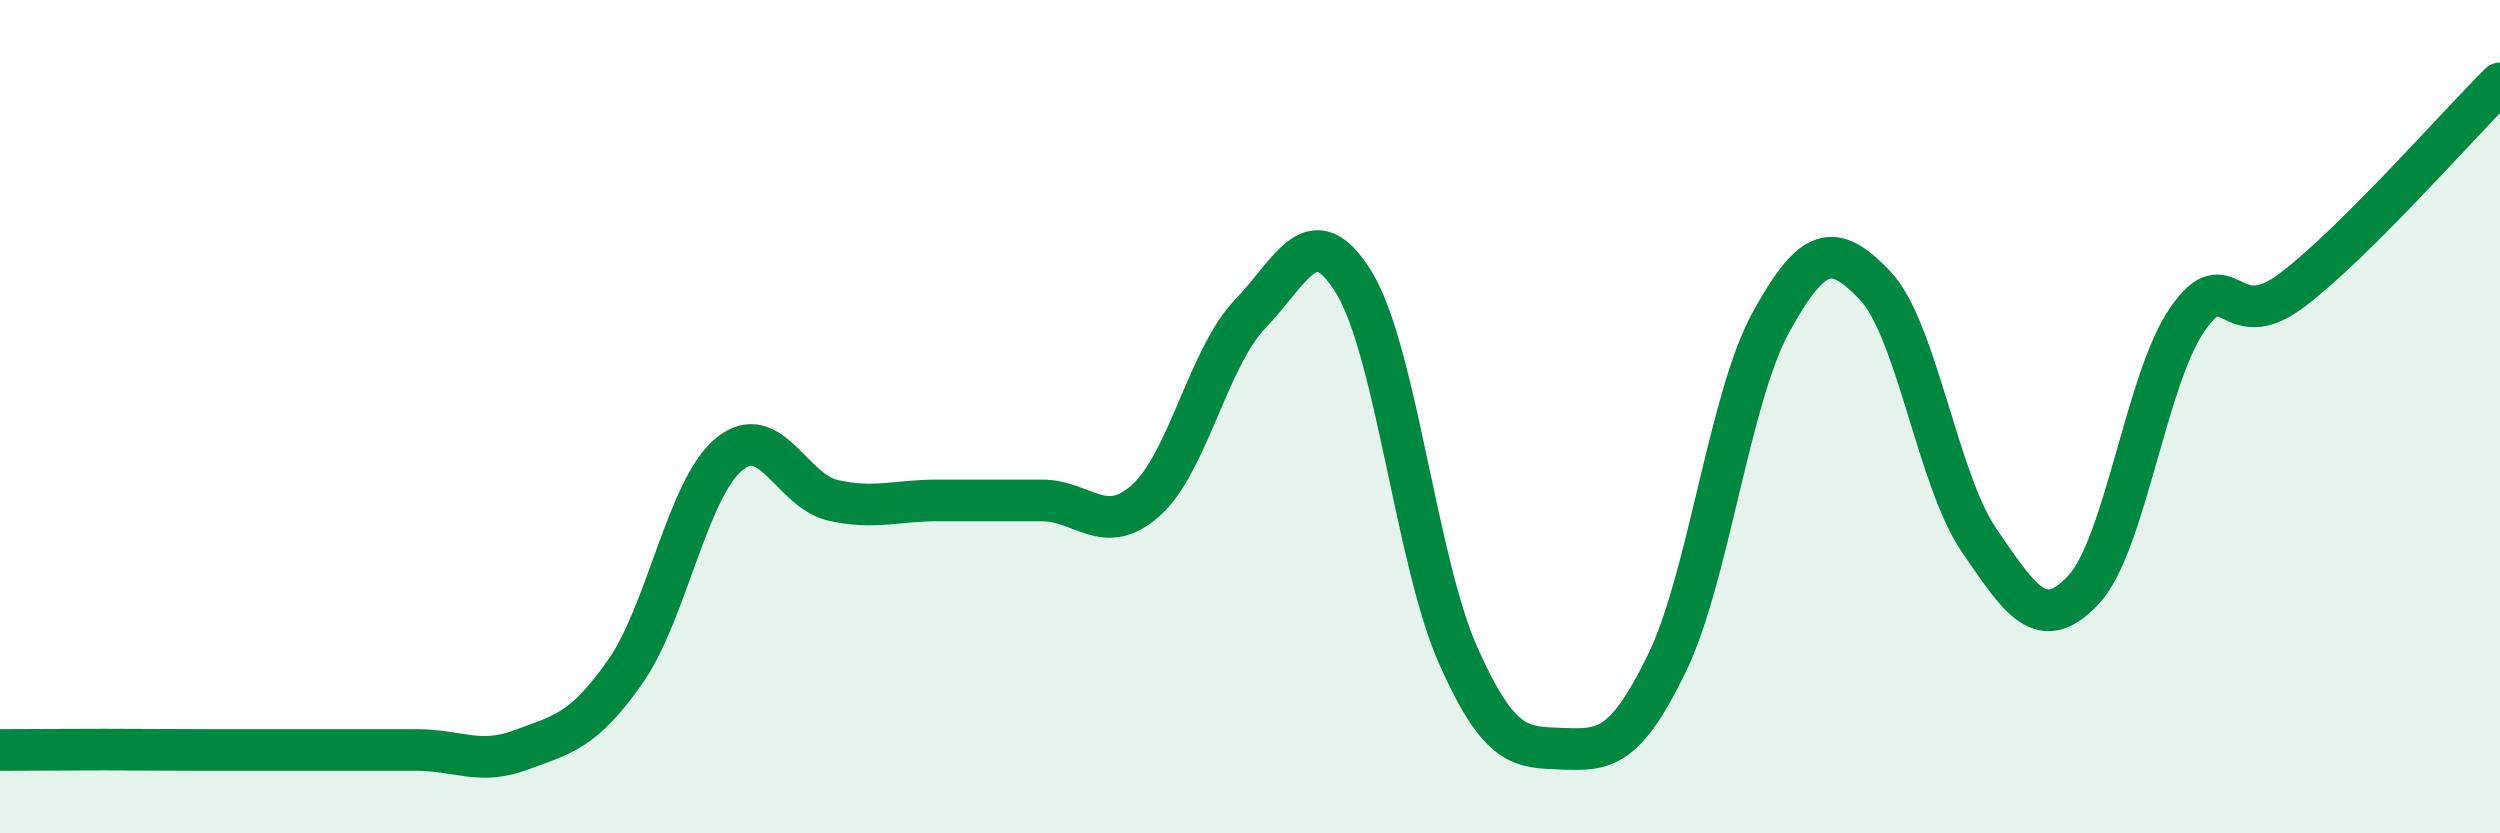 
    <svg width="60" height="20" viewBox="0 0 60 20" xmlns="http://www.w3.org/2000/svg">
      <path
        d="M 0,18 C 0.5,18 1.5,17.99 2.5,17.99 C 3.5,17.99 4,18 5,18 C 6,18 6.5,18 7.5,18 C 8.5,18 9,18 10,18 C 11,18 11.5,18.37 12.5,18 C 13.5,17.63 14,17.55 15,16.13 C 16,14.71 16.5,11.72 17.5,10.9 C 18.5,10.08 19,11.79 20,12.01 C 21,12.23 21.5,12.01 22.5,12.01 C 23.5,12.01 24,12.01 25,12.01 C 26,12.01 26.5,12.9 27.5,12.01 C 28.5,11.12 29,8.58 30,7.54 C 31,6.5 31.5,5.15 32.5,6.79 C 33.5,8.43 34,13.5 35,15.74 C 36,17.98 36.5,17.93 37.5,17.97 C 38.5,18.01 39,17.98 40,15.93 C 41,13.88 41.5,9.56 42.5,7.74 C 43.5,5.92 44,5.8 45,6.85 C 46,7.9 46.5,11.51 47.5,12.97 C 48.5,14.43 49,15.22 50,14.16 C 51,13.1 51.5,9.1 52.5,7.66 C 53.5,6.22 53.5,8.1 55,6.97 C 56.5,5.84 59,2.99 60,2L60 20L0 20Z"
        fill="#008740"
        opacity="0.1"
        stroke-linecap="round"
        stroke-linejoin="round"
      />
      <path
        d="M 0,18 C 0.5,18 1.5,17.99 2.5,17.99 C 3.5,17.99 4,18 5,18 C 6,18 6.5,18 7.5,18 C 8.5,18 9,18 10,18 C 11,18 11.5,18.37 12.5,18 C 13.5,17.63 14,17.55 15,16.13 C 16,14.71 16.5,11.72 17.5,10.9 C 18.5,10.08 19,11.79 20,12.01 C 21,12.23 21.5,12.01 22.5,12.01 C 23.5,12.01 24,12.01 25,12.01 C 26,12.01 26.5,12.9 27.5,12.01 C 28.5,11.12 29,8.58 30,7.54 C 31,6.5 31.5,5.15 32.5,6.79 C 33.5,8.43 34,13.5 35,15.74 C 36,17.98 36.5,17.93 37.5,17.97 C 38.5,18.01 39,17.98 40,15.93 C 41,13.88 41.5,9.56 42.5,7.74 C 43.5,5.92 44,5.8 45,6.85 C 46,7.9 46.5,11.51 47.5,12.97 C 48.5,14.43 49,15.22 50,14.16 C 51,13.1 51.5,9.1 52.5,7.66 C 53.5,6.22 53.5,8.1 55,6.97 C 56.5,5.84 59,2.99 60,2"
        stroke="#008740"
        stroke-width="1"
        fill="none"
        stroke-linecap="round"
        stroke-linejoin="round"
      />
    </svg>
  